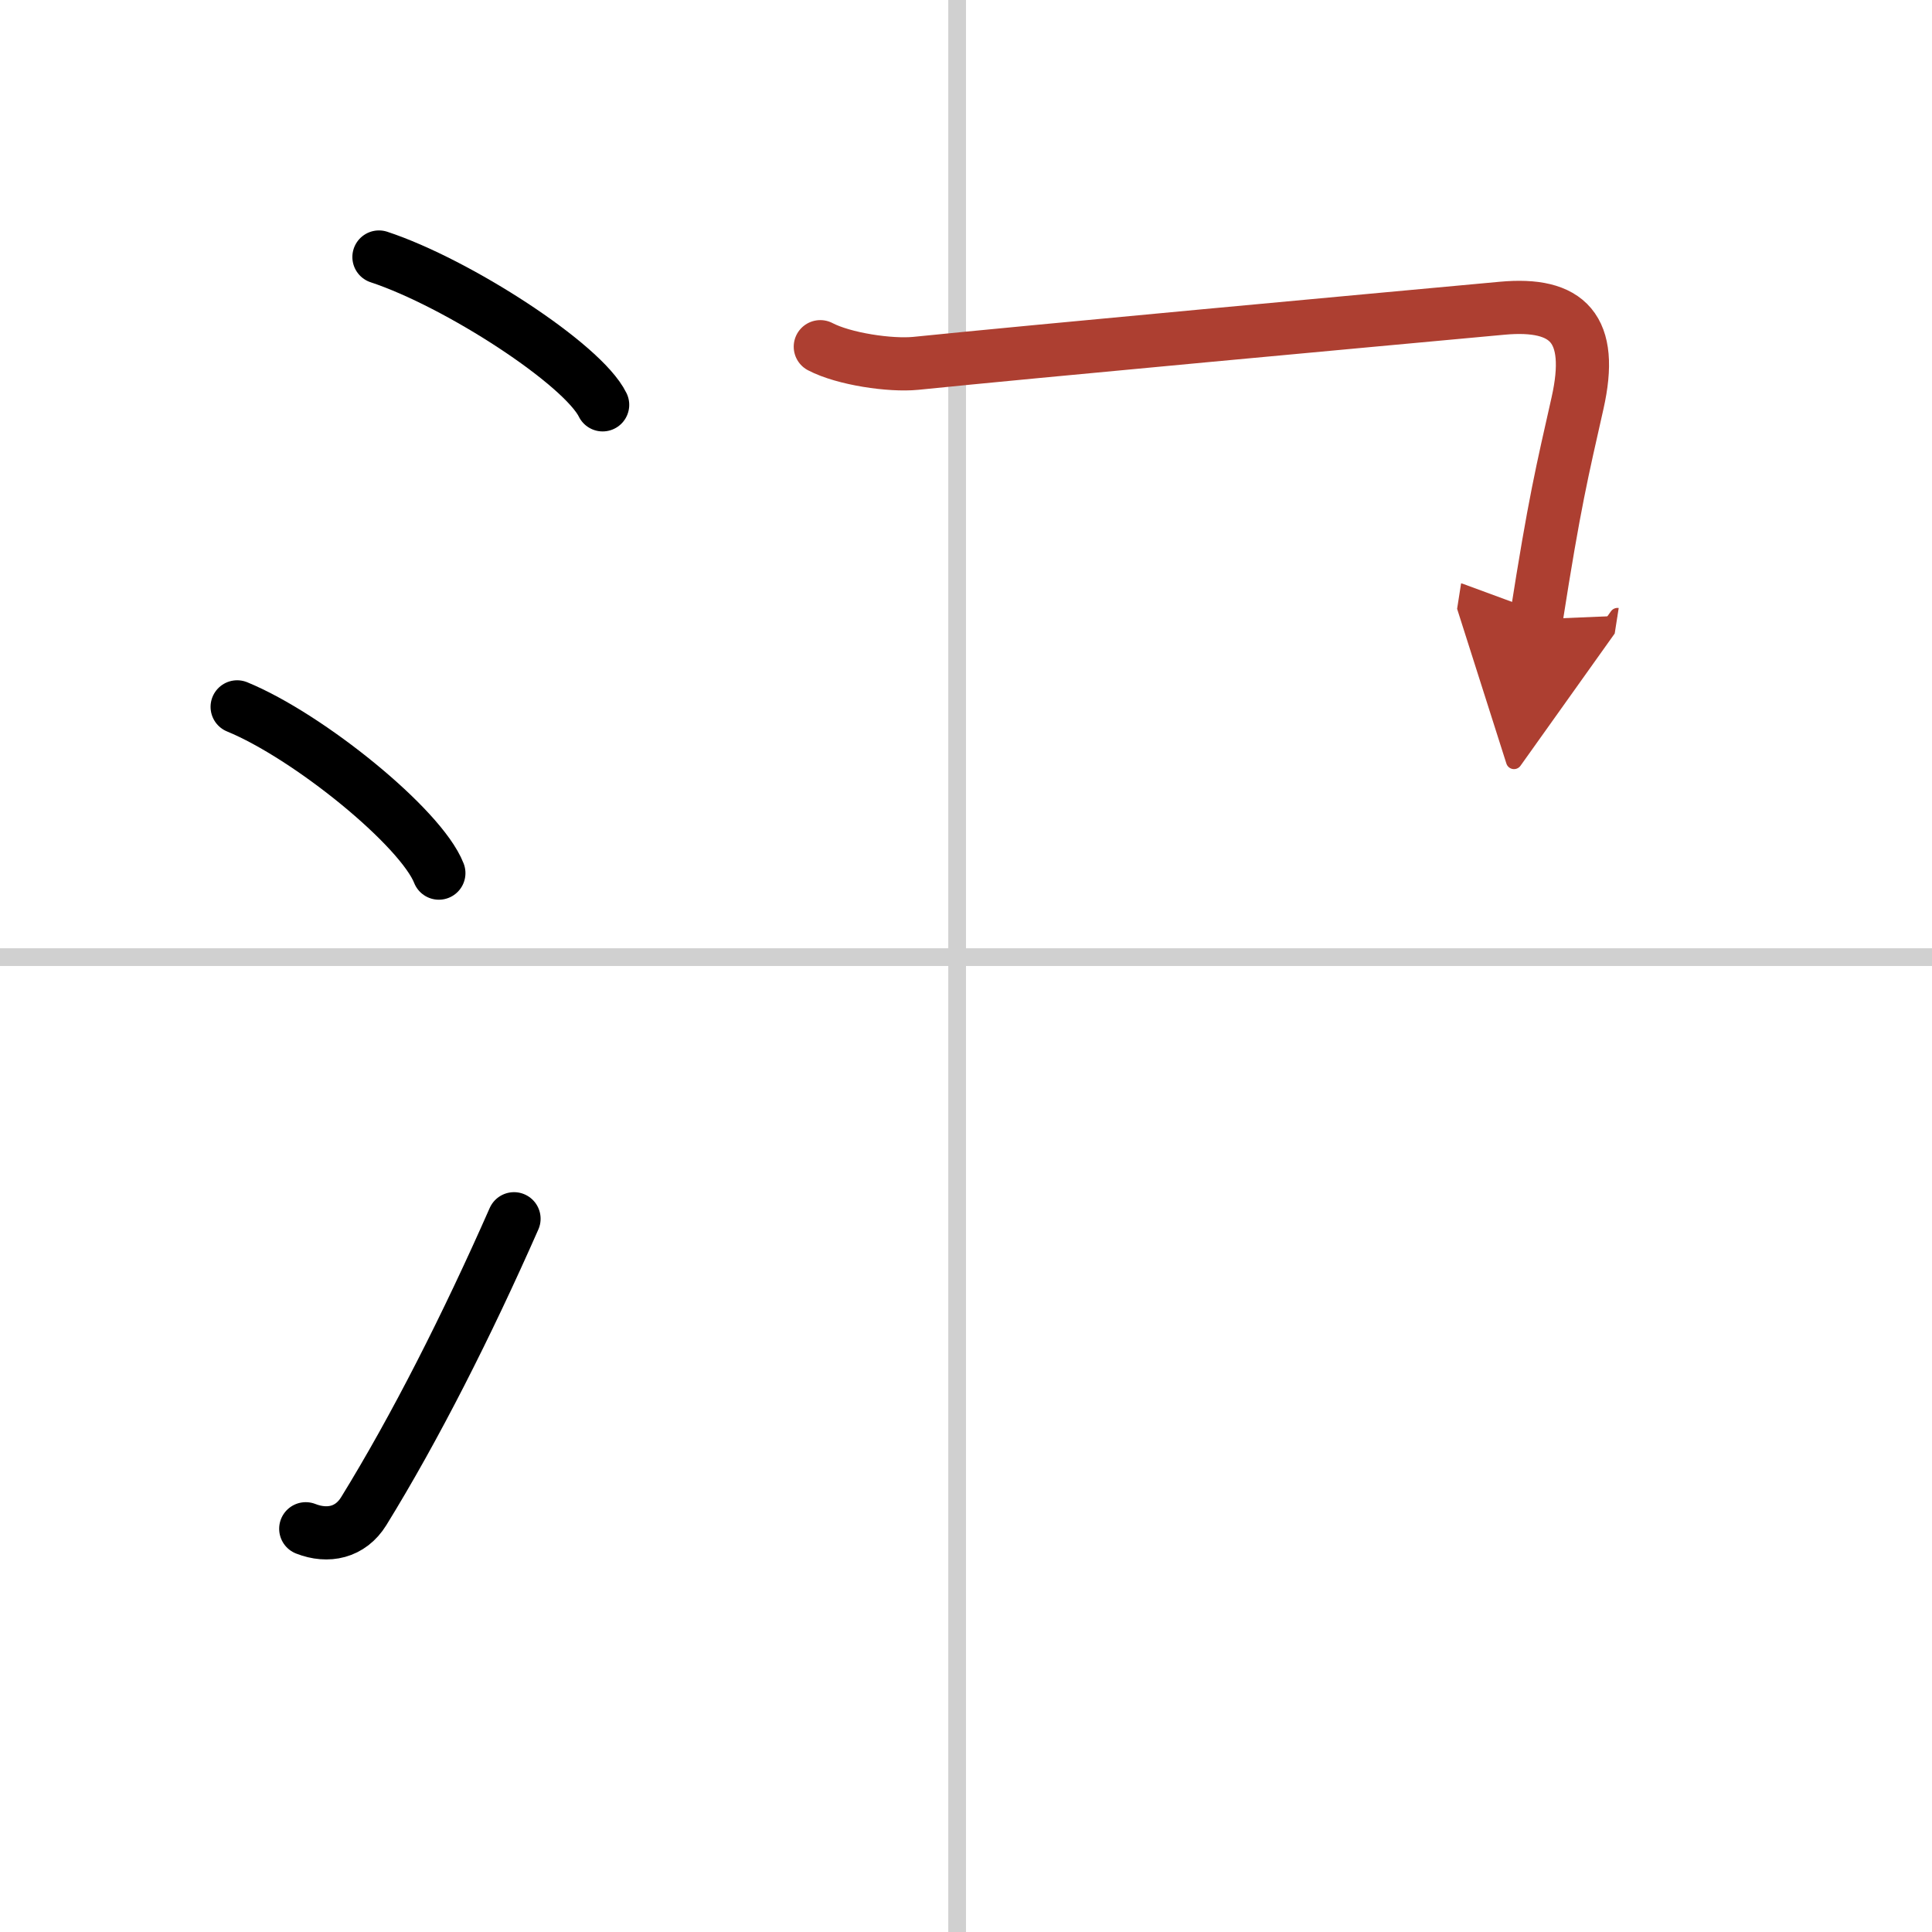 <svg width="400" height="400" viewBox="0 0 109 109" xmlns="http://www.w3.org/2000/svg"><defs><marker id="a" markerWidth="4" orient="auto" refX="1" refY="5" viewBox="0 0 10 10"><polyline points="0 0 10 5 0 10 1 5" fill="#ad3f31" stroke="#ad3f31"/></marker></defs><g fill="none" stroke="#000" stroke-linecap="round" stroke-linejoin="round" stroke-width="3"><rect width="100%" height="100%" fill="#fff" stroke="#fff"/><line x1="54" x2="54" y2="109" stroke="#d0d0d0" stroke-width="1"/><line x2="109" y1="54" y2="54" stroke="#d0d0d0" stroke-width="1"/><path d="m21.38 14.5c4.45 1.47 11.5 6.05 12.62 8.34"/><path d="m13.38 39.88c4.02 1.65 10.37 6.8 11.38 9.38"/><path d="m17.25 86.25c1.25 0.49 2.52 0.22 3.27-0.99 2.91-4.72 5.83-10.49 8.48-16.5"/><path d="m46.28 19.56c1.34 0.7 3.95 1.08 5.38 0.94 6.57-0.67 25.71-2.43 33.09-3.11 3.71-0.34 5.2 1.14 4.25 5.36-0.87 3.87-1.29 5.55-2.33 12.19" marker-end="url(#a)" stroke="#ad3f31"/></g></svg>
